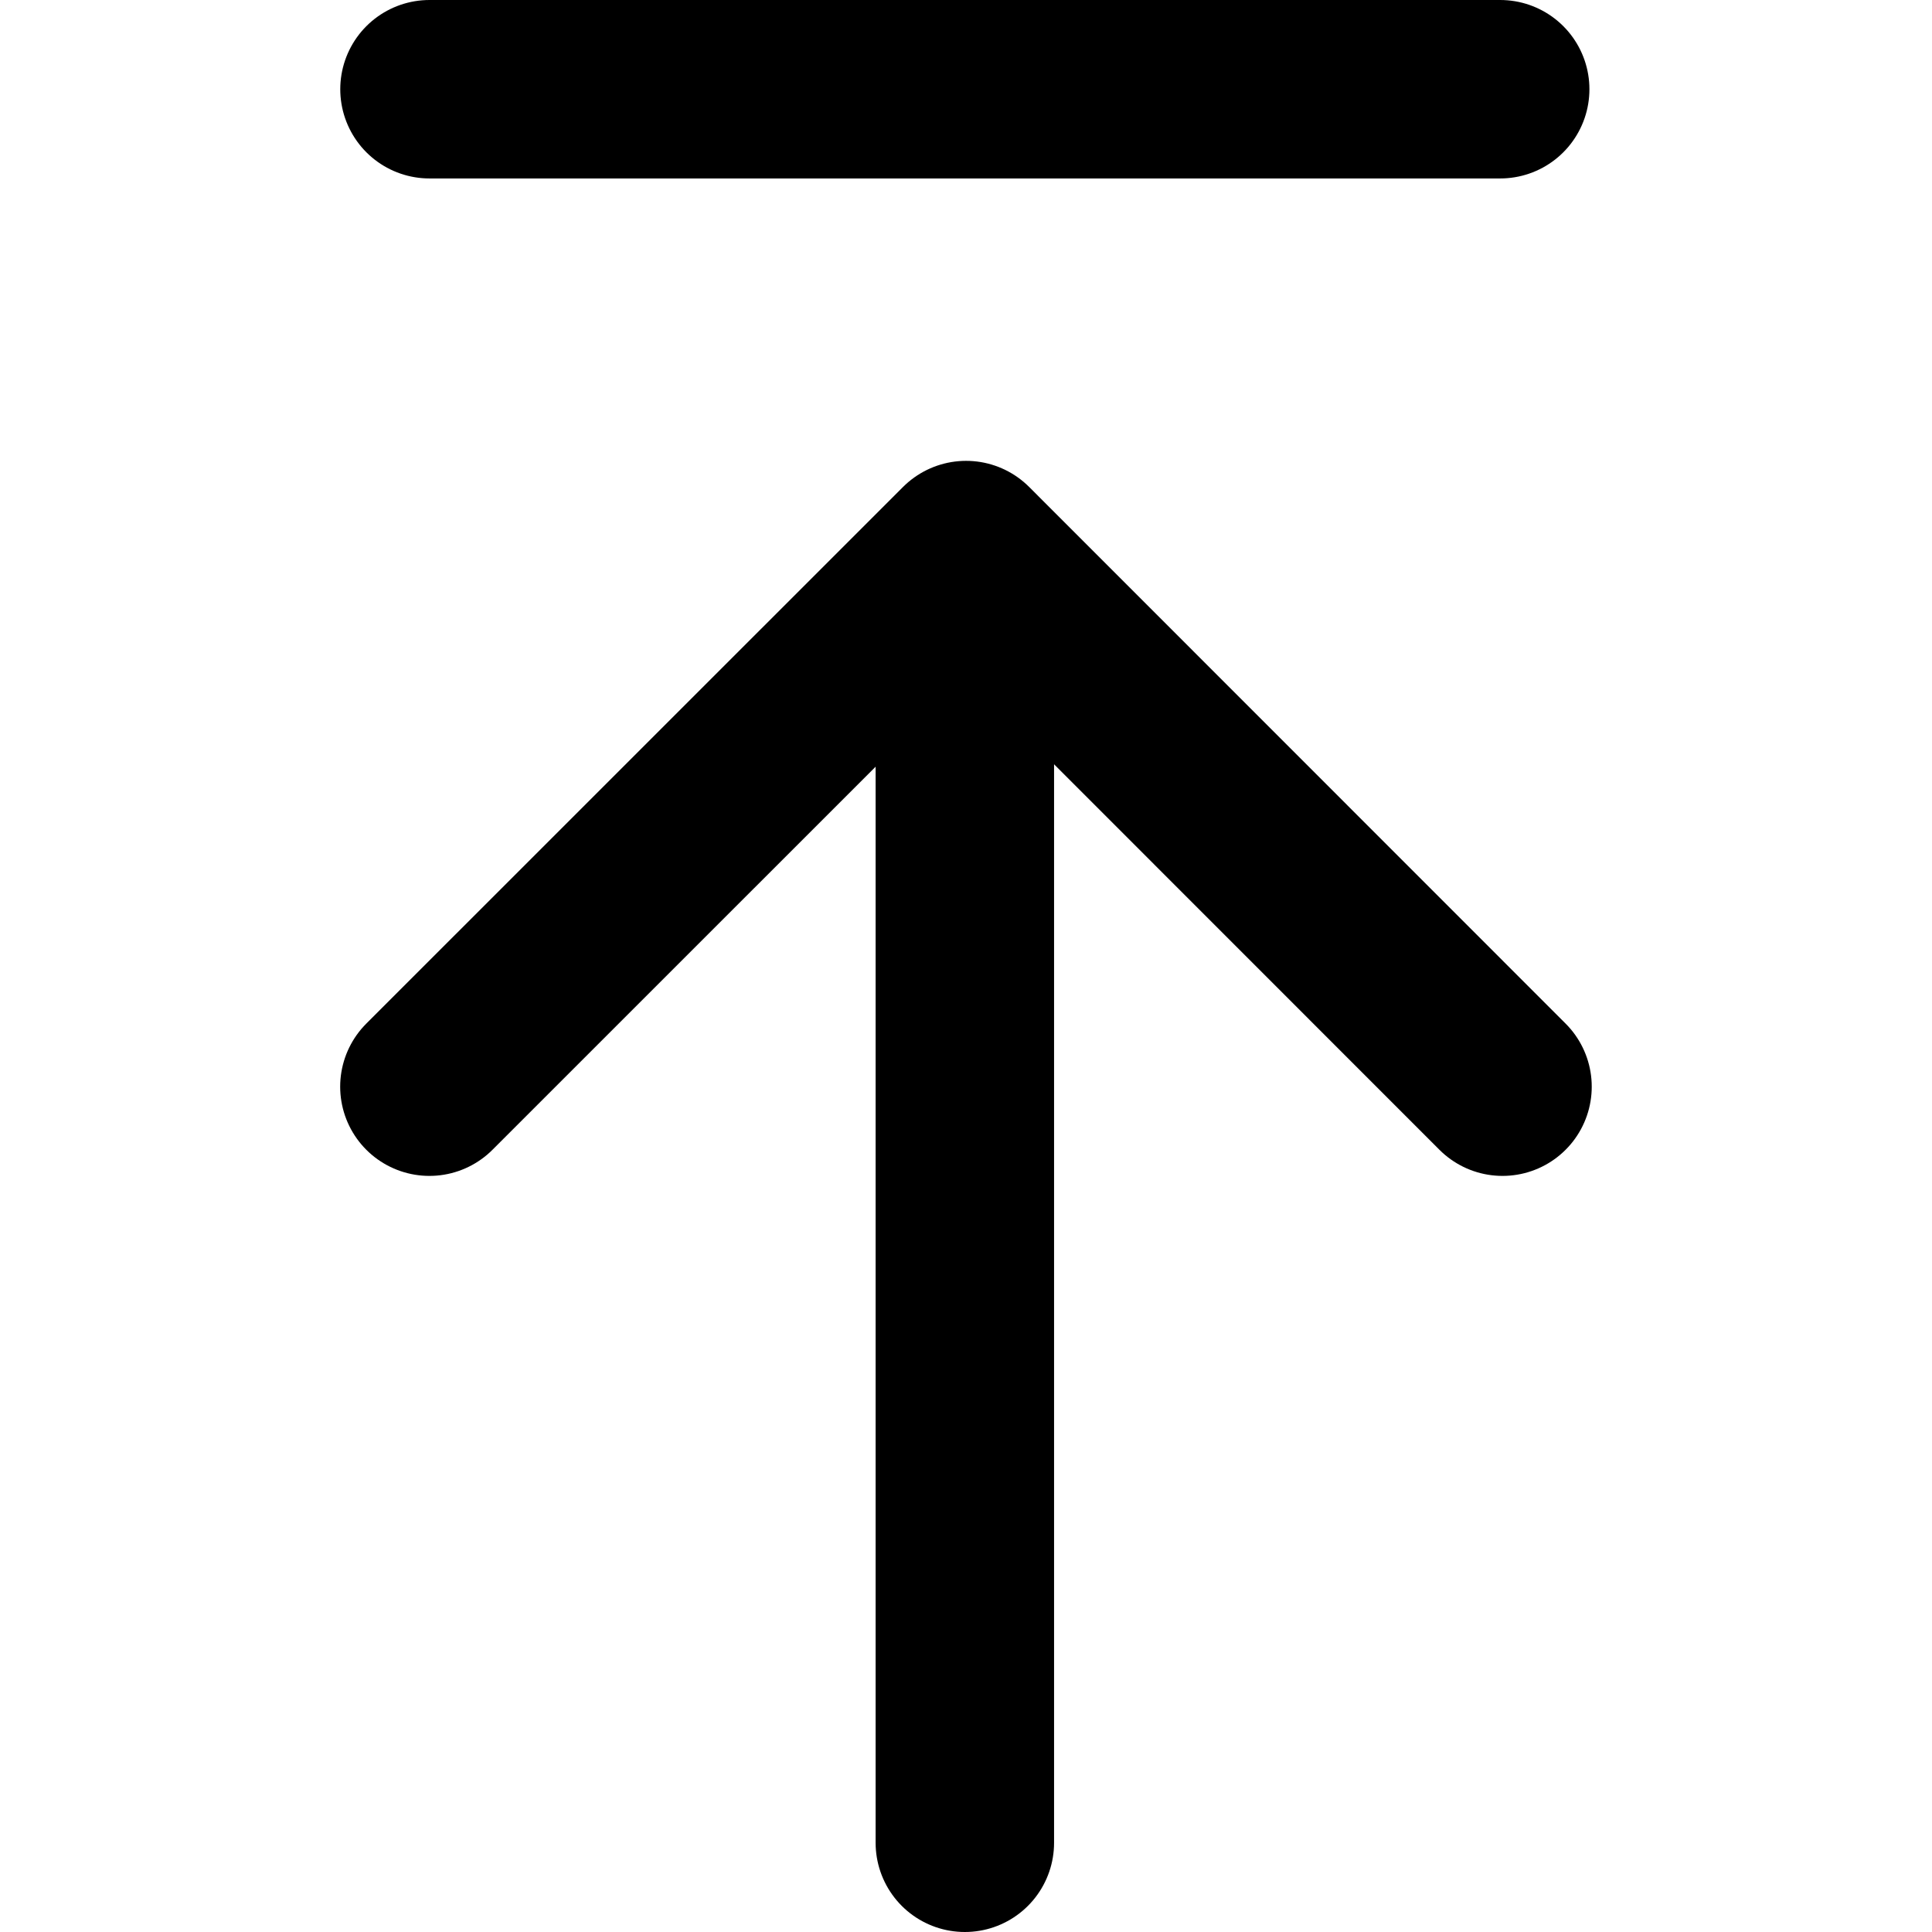 <svg xmlns="http://www.w3.org/2000/svg" width="20" height="20" viewBox="0 0 14.856 21.653">
  <g id="icon" transform="translate(1.145 20.653) rotate(-90)">
    <path id="패스_301" data-name="패스 301" d="M.5.5,6.514,6.515.5,12.527" transform="translate(7.974 -0.231)" fill="none" stroke="#000" stroke-linecap="round" stroke-linejoin="round" stroke-width="2"/>
    <line id="선_19" data-name="선 19" x1="13.653" transform="translate(0 6.27)" fill="none" stroke="#000" stroke-linecap="round" stroke-linejoin="round" stroke-width="2"/>
    <path id="패스_345" data-name="패스 345" d="M0,0V12" transform="translate(19.653 0.27)" fill="none" stroke="#000" stroke-linecap="round" stroke-width="2"/>
  </g>
</svg>
